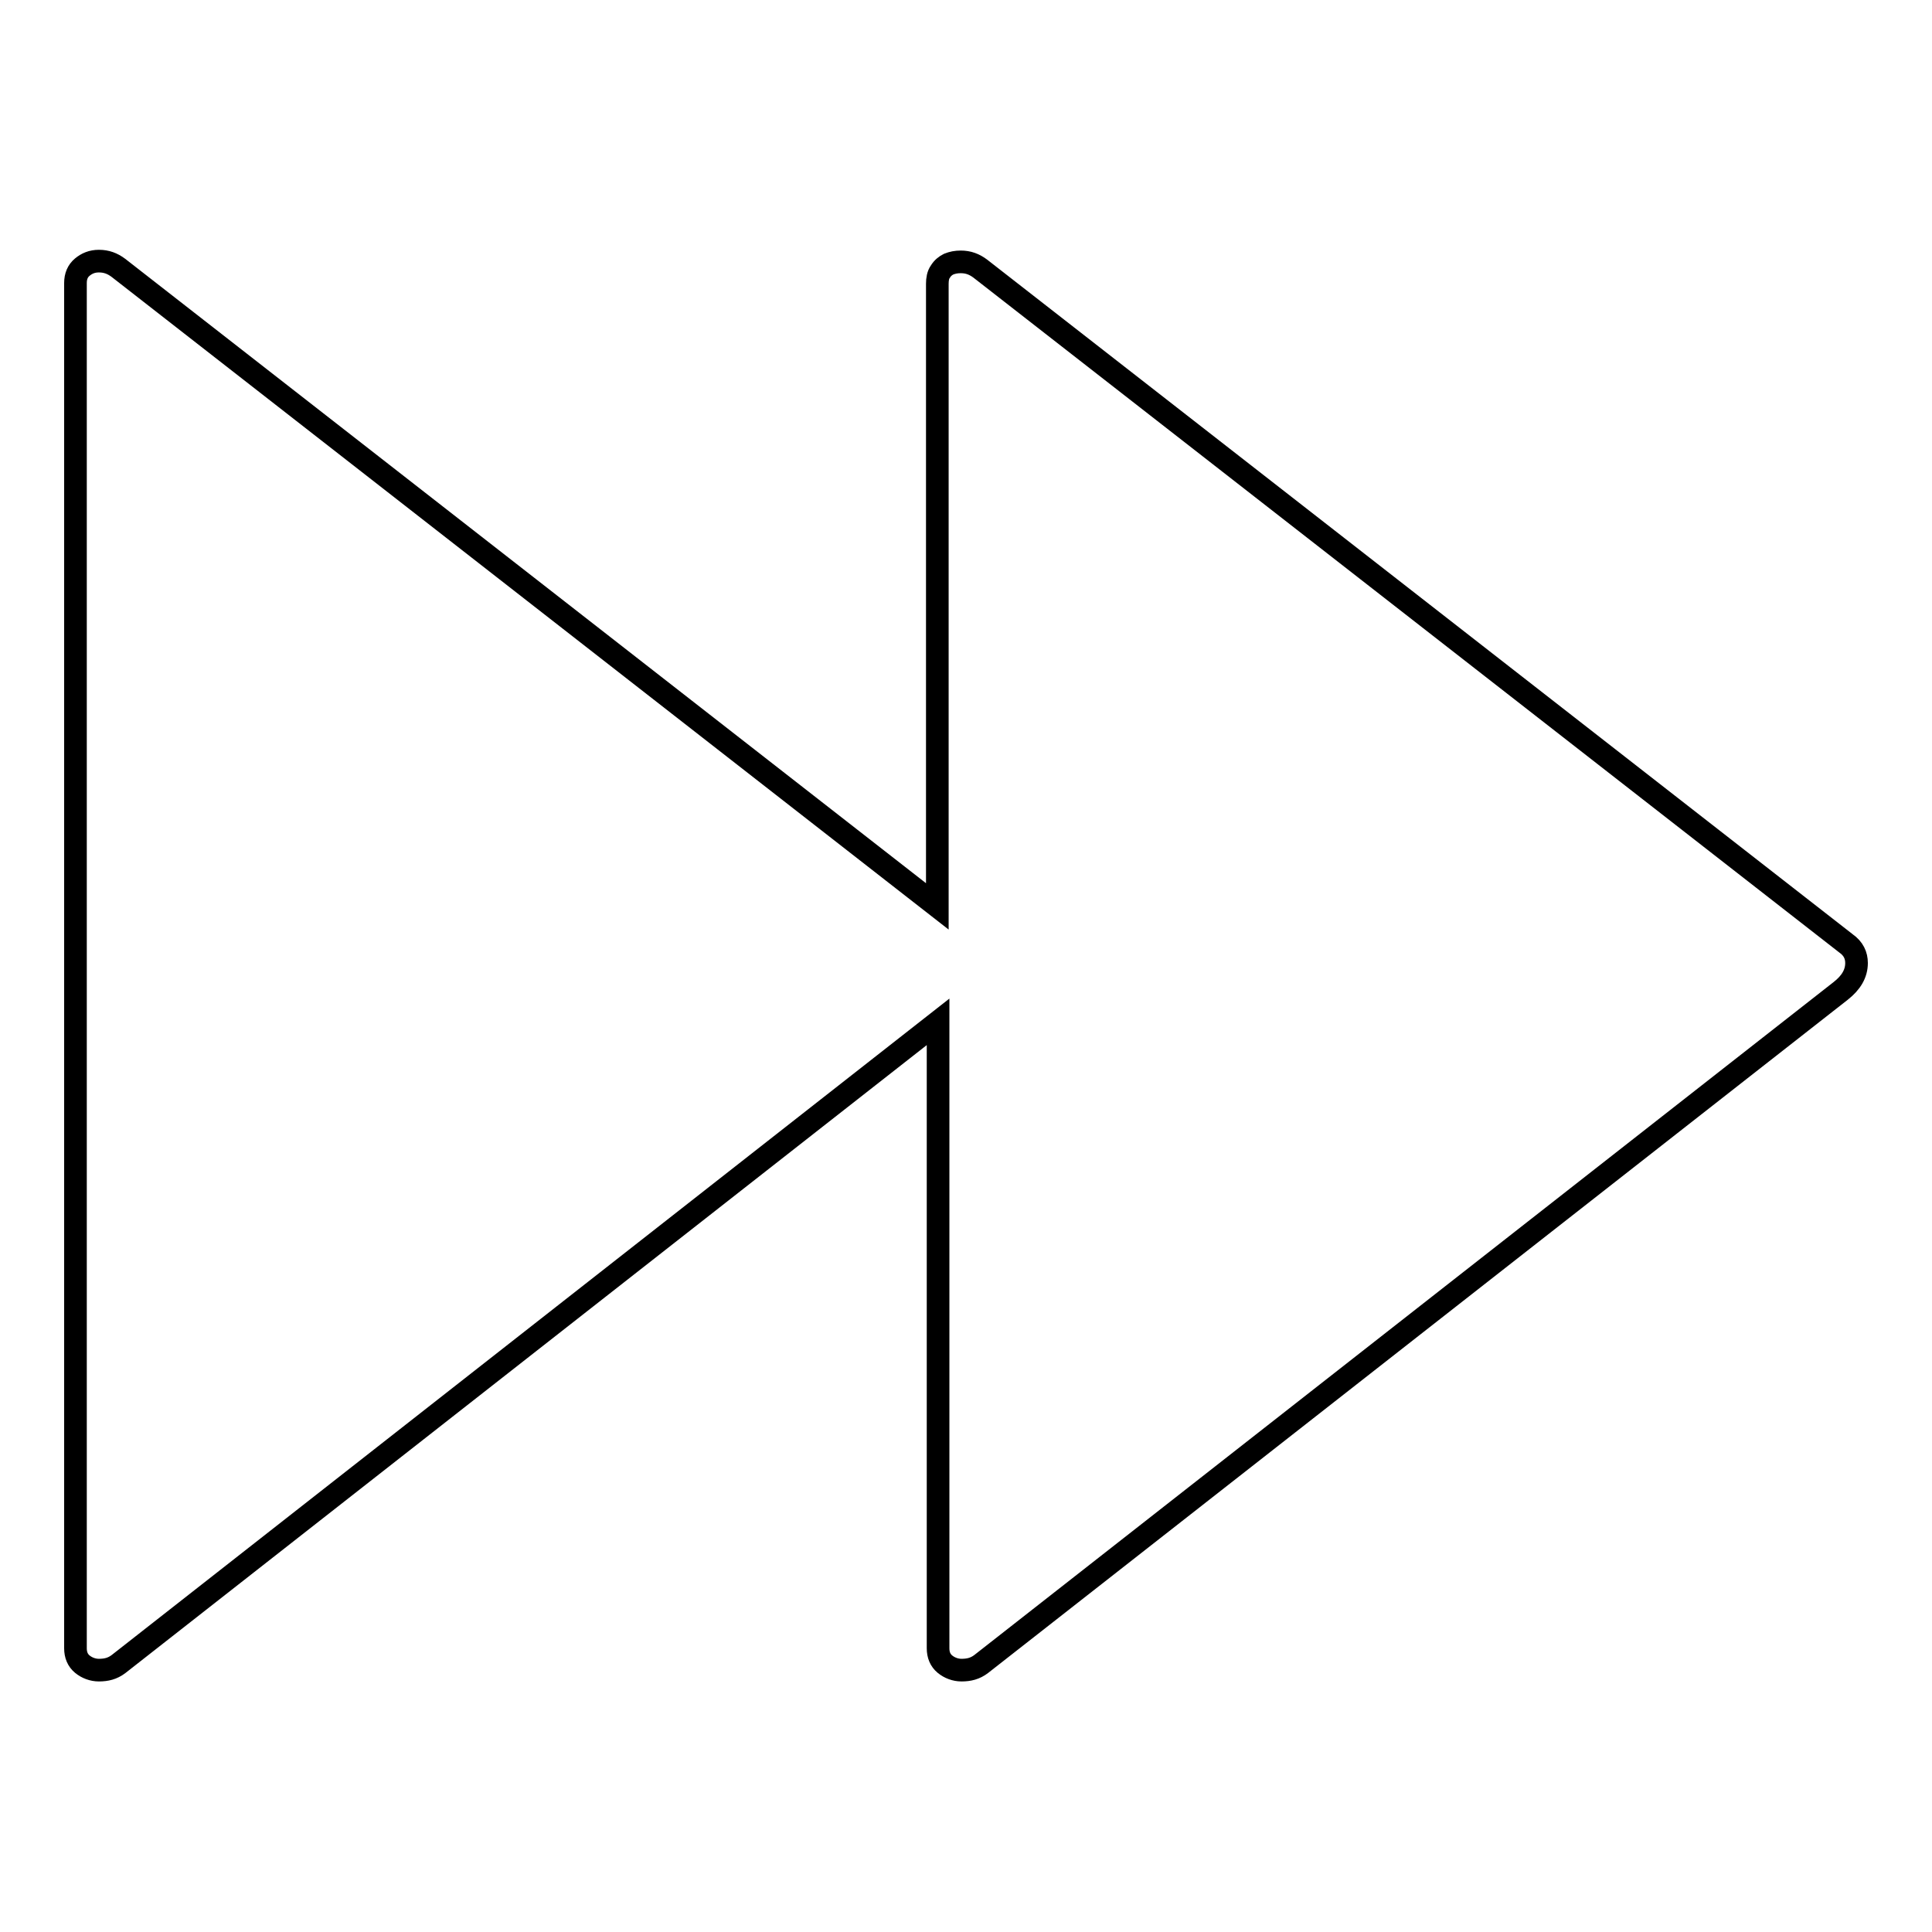 <?xml version="1.0" encoding="utf-8"?>
<!-- Svg Vector Icons : http://www.onlinewebfonts.com/icon -->
<!DOCTYPE svg PUBLIC "-//W3C//DTD SVG 1.1//EN" "http://www.w3.org/Graphics/SVG/1.1/DTD/svg11.dtd">
<svg version="1.1" xmlns="http://www.w3.org/2000/svg" xmlns:xlink="http://www.w3.org/1999/xlink" x="0px" y="0px" viewBox="0 0 256 256" enable-background="new 0 0 256 256" xml:space="preserve">
<g><g><g><path stroke-width="3" fill-opacity="0" stroke="#000000"  d="M15.7,220.5c-0.8,0.6-1.6,0.8-2.6,0.8c-0.8,0-1.6-0.3-2.2-0.8c-0.6-0.5-0.9-1.2-0.9-2.1V37.5c0-0.9,0.3-1.6,0.9-2.1c0.6-0.5,1.3-0.8,2.2-0.8c1,0,1.8,0.3,2.6,0.9l108.5,84.6V37.6c0-0.6,0.1-1.2,0.4-1.6c0.3-0.5,0.7-0.8,1.1-1c0.5-0.2,1-0.3,1.6-0.3c1,0,1.8,0.3,2.6,0.9L244.6,125c1,0.7,1.4,1.6,1.4,2.6c0,1.4-0.7,2.6-2.1,3.7L130,220.5c-0.8,0.6-1.6,0.8-2.6,0.8c-0.8,0-1.6-0.3-2.2-0.8c-0.6-0.5-0.9-1.2-0.9-2.1v-83L15.7,220.5z"/></g></g></g>
</svg>